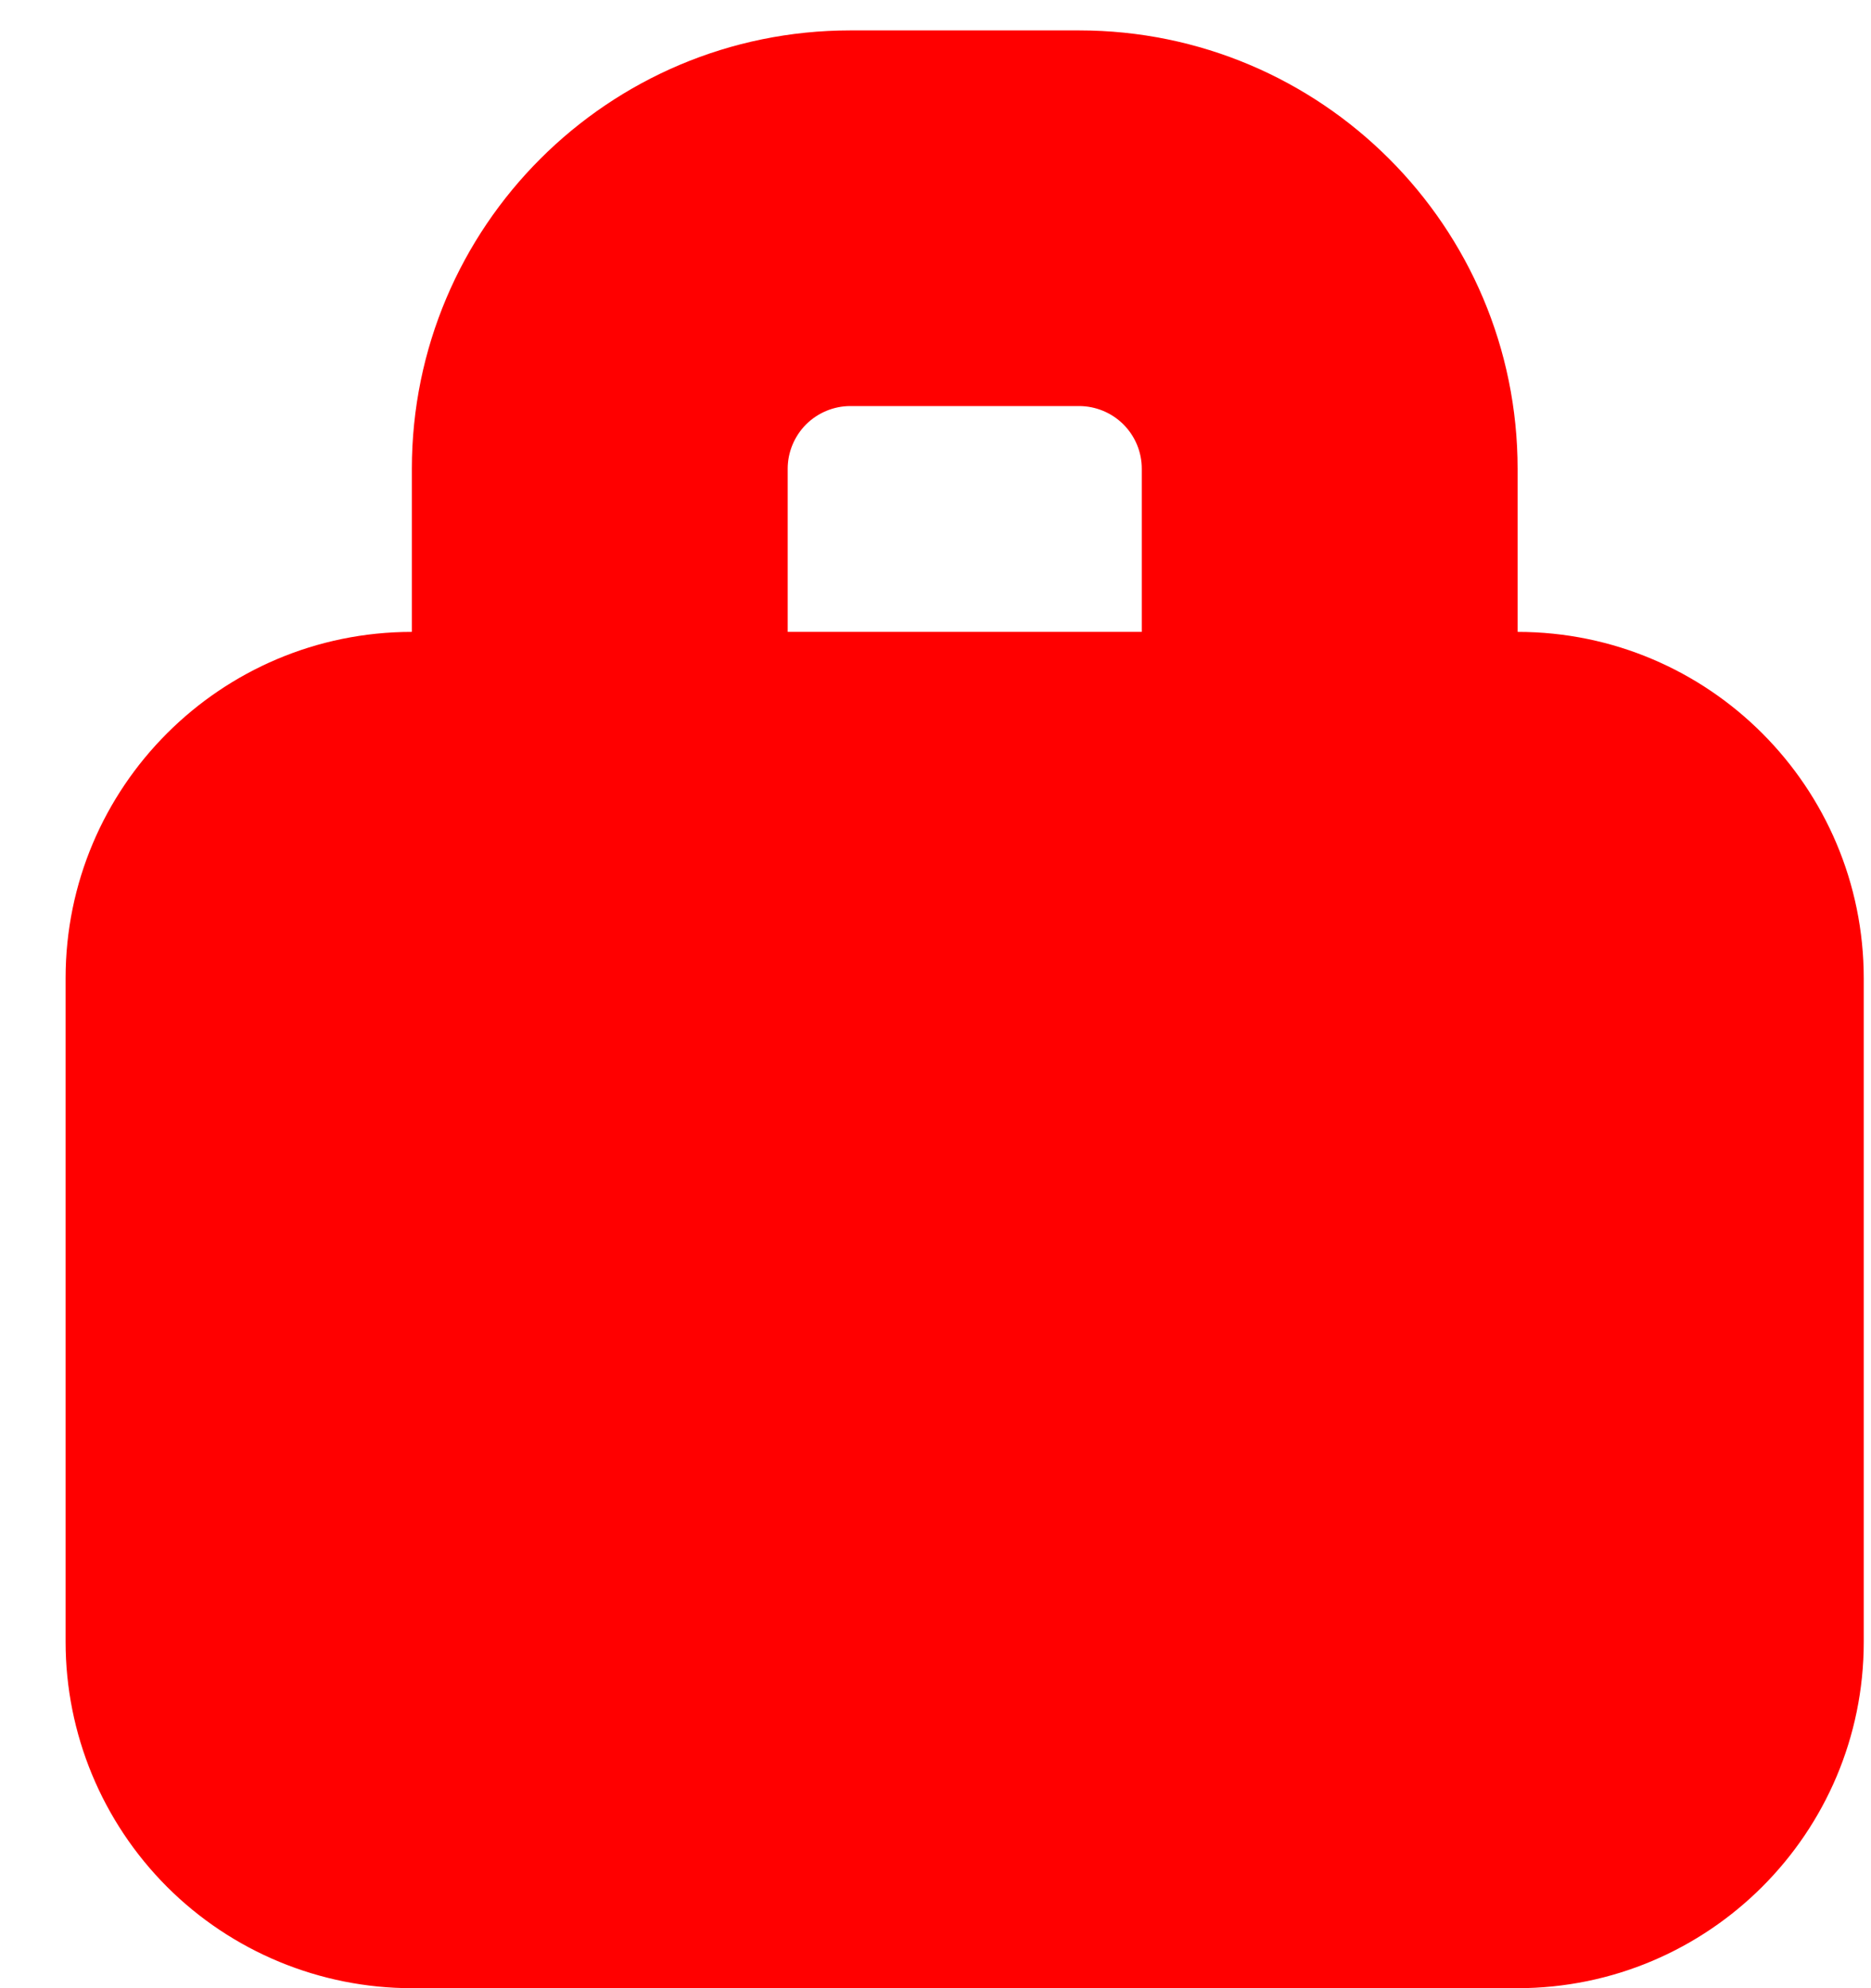 <?xml version="1.0" encoding="UTF-8"?> <svg xmlns="http://www.w3.org/2000/svg" width="16" height="17" viewBox="0 0 16 17" fill="none"> <path fill-rule="evenodd" clip-rule="evenodd" d="M6.736 4.008C6.736 3.866 6.793 3.73 6.893 3.629C6.994 3.529 7.13 3.472 7.272 3.472H9.228C9.37 3.472 9.507 3.529 9.607 3.629C9.708 3.73 9.764 3.866 9.764 4.008V5.403H6.736V4.01V4.008ZM3.522 5.403V4.01C3.522 1.938 5.202 0.26 7.272 0.26H9.228C11.298 0.26 12.978 1.938 12.978 4.01V5.403C14.613 5.403 15.938 6.731 15.938 8.366V14.039C15.938 15.674 14.611 17 12.976 17H3.522C2.737 17 1.983 16.688 1.428 16.133C0.873 15.577 0.561 14.824 0.561 14.039V8.364C0.561 6.729 1.887 5.403 3.522 5.403Z" fill="#FF0000"></path> </svg> 